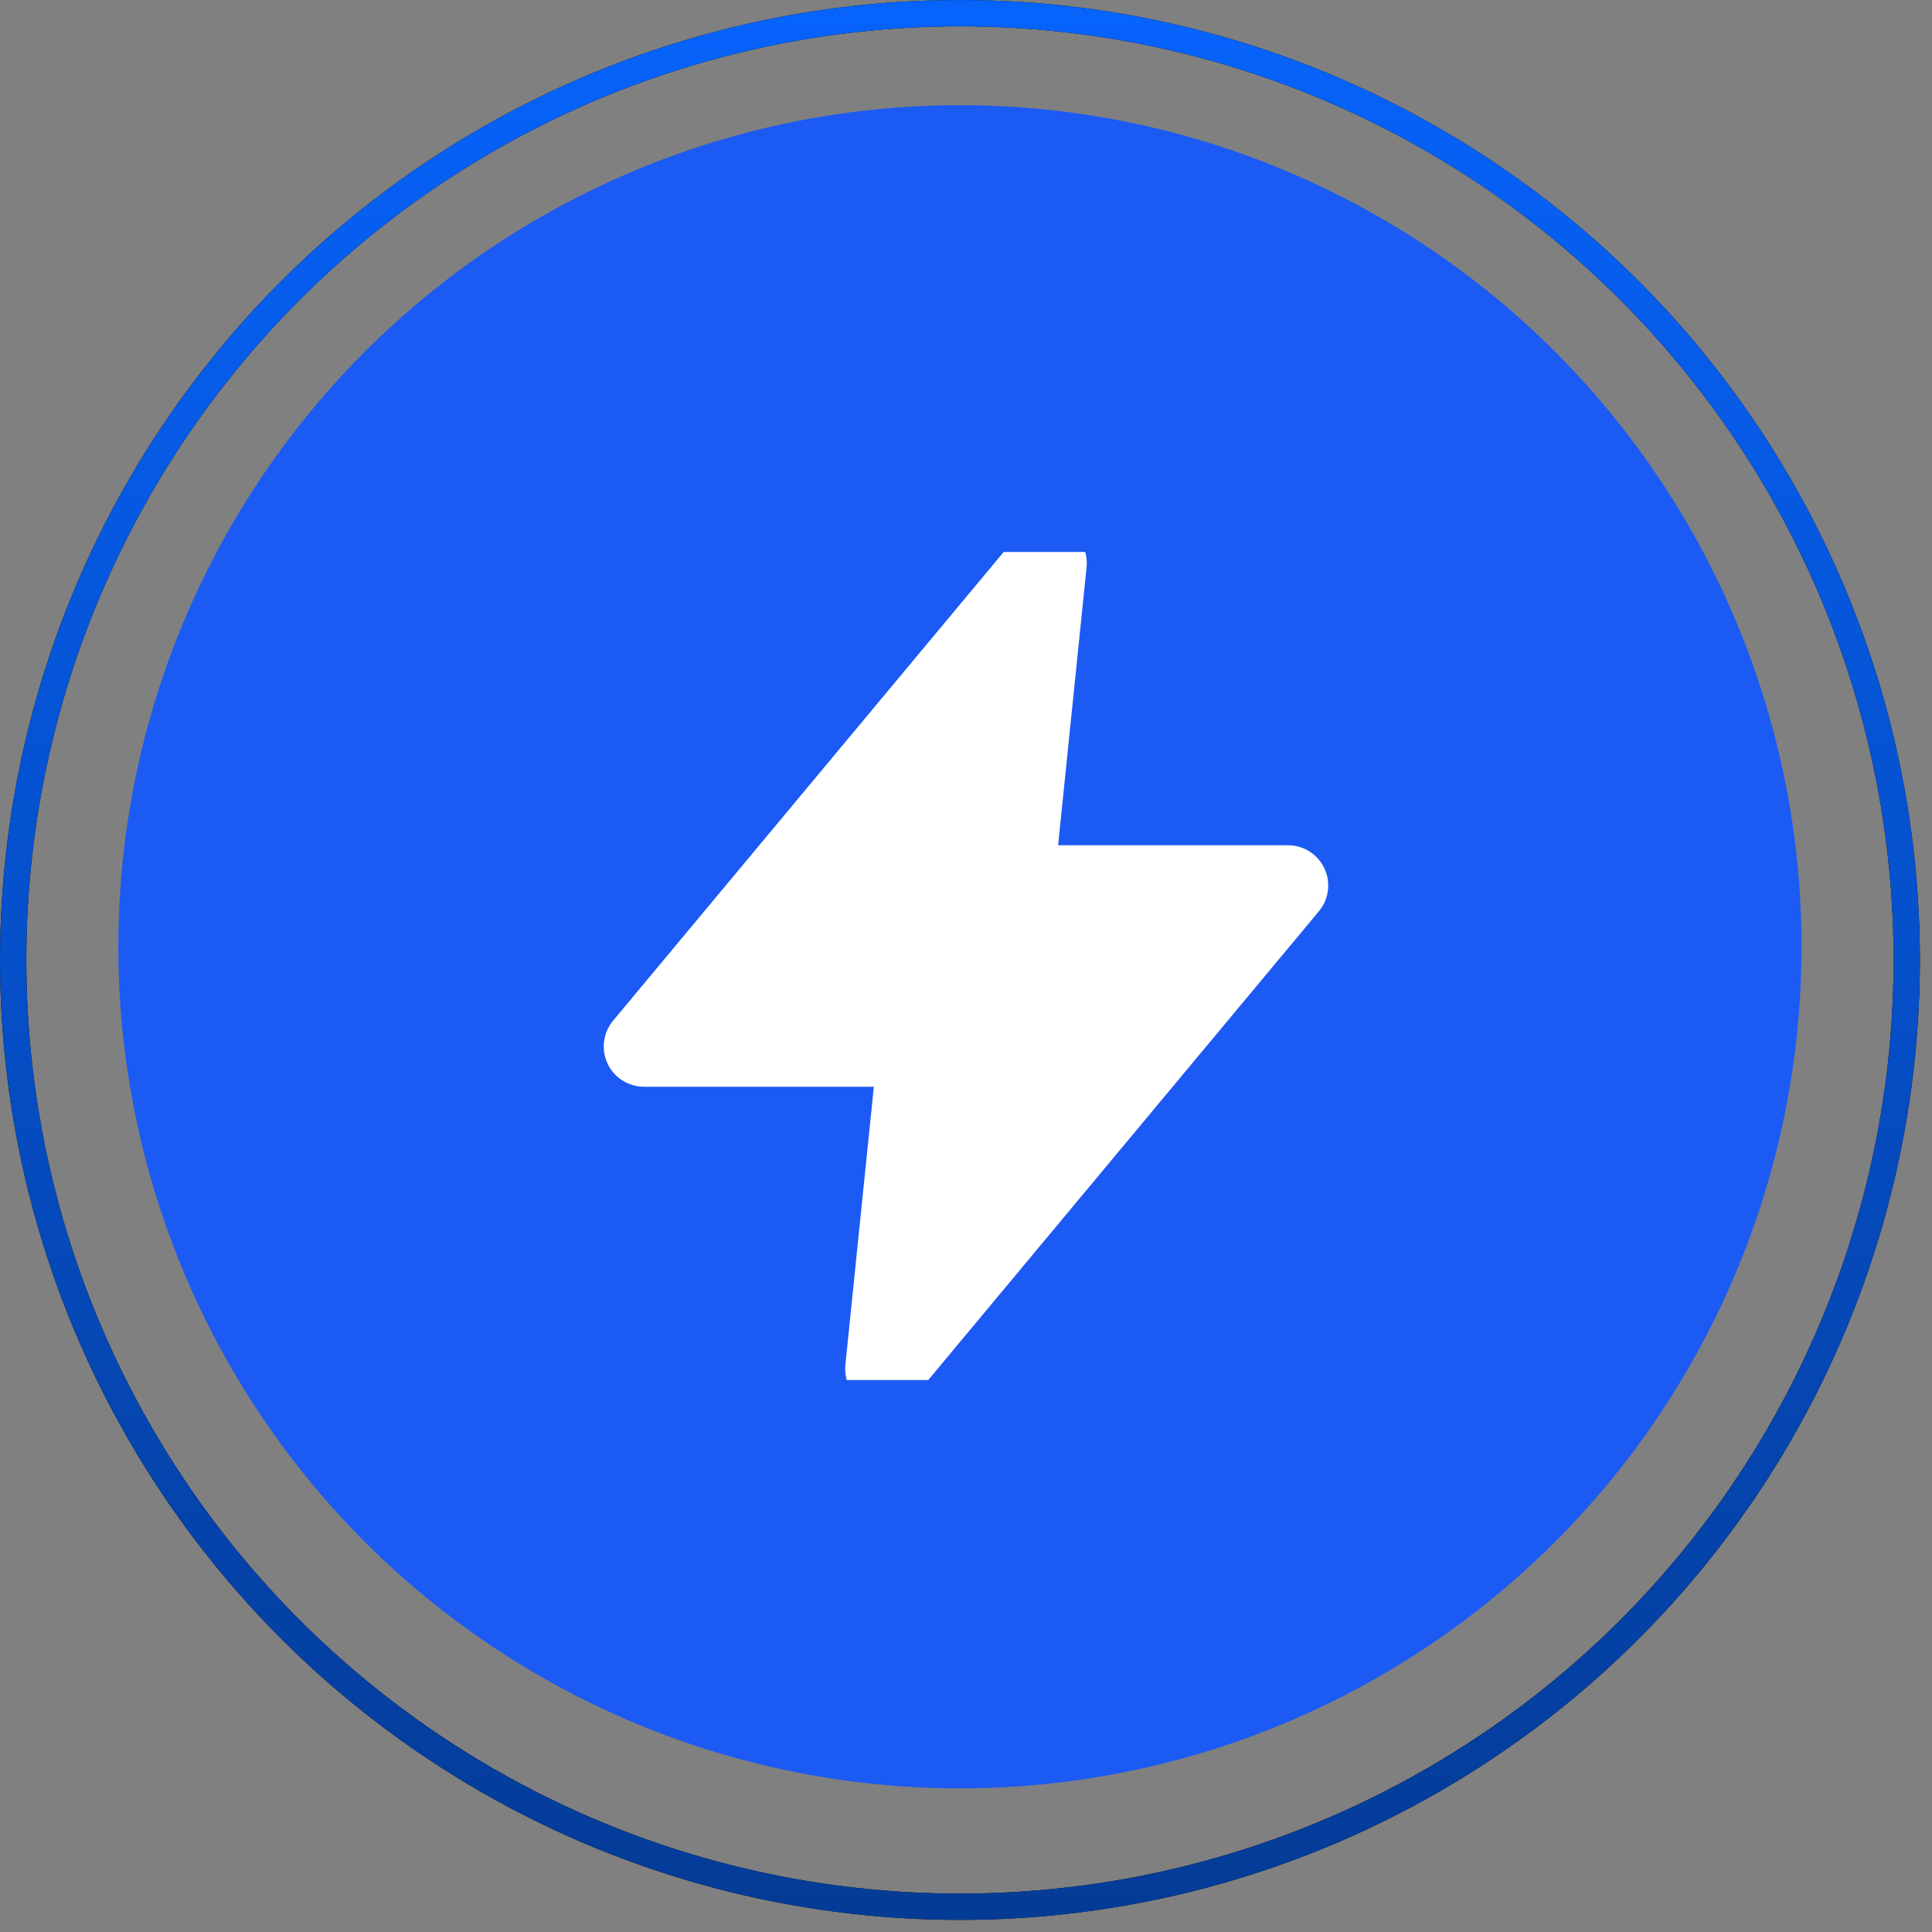 <svg width="56" height="56" viewBox="0 0 56 56" fill="none" xmlns="http://www.w3.org/2000/svg">
<rect x="0" y="0" width="56" height="56" fill="#808080" stroke="none"/>
<circle cx="27.824" cy="27.443" r="24.394" fill="#1C5AF4"/>
<g clip-path="url(#clip0_2049_42187)">
<path fill-rule="evenodd" clip-rule="evenodd" d="M29.437 15.586C30.174 14.702 31.61 15.306 31.494 16.452L30.67 24.5H37.333C37.555 24.5 37.772 24.563 37.959 24.682C38.146 24.801 38.295 24.971 38.389 25.172C38.483 25.372 38.518 25.596 38.489 25.816C38.461 26.035 38.371 26.243 38.229 26.413L26.562 40.413C25.825 41.297 24.389 40.693 24.505 39.547L25.329 31.5H18.666C18.445 31.5 18.227 31.436 18.04 31.317C17.853 31.198 17.704 31.029 17.61 30.828C17.516 30.627 17.481 30.404 17.51 30.184C17.538 29.964 17.628 29.757 17.77 29.586L29.437 15.586Z" fill="white"/>
</g>
<circle cx="27.825" cy="27.825" r="27.443" stroke="black" stroke-width="0.762"/>
<circle cx="27.825" cy="27.825" r="27.443" stroke="url(#paint0_linear_2049_42187)" stroke-width="0.762"/>
<defs>
<linearGradient id="paint0_linear_2049_42187" x1="27.825" y1="0" x2="27.825" y2="55.649" gradientUnits="userSpaceOnUse">
<stop stop-color="#0663FC"/>
<stop offset="1" stop-color="#043B96"/>
</linearGradient>
<clipPath id="clip0_2049_42187">
<rect width="24" height="24" fill="white" transform="translate(16 16)"/>
</clipPath>
</defs>
</svg>
